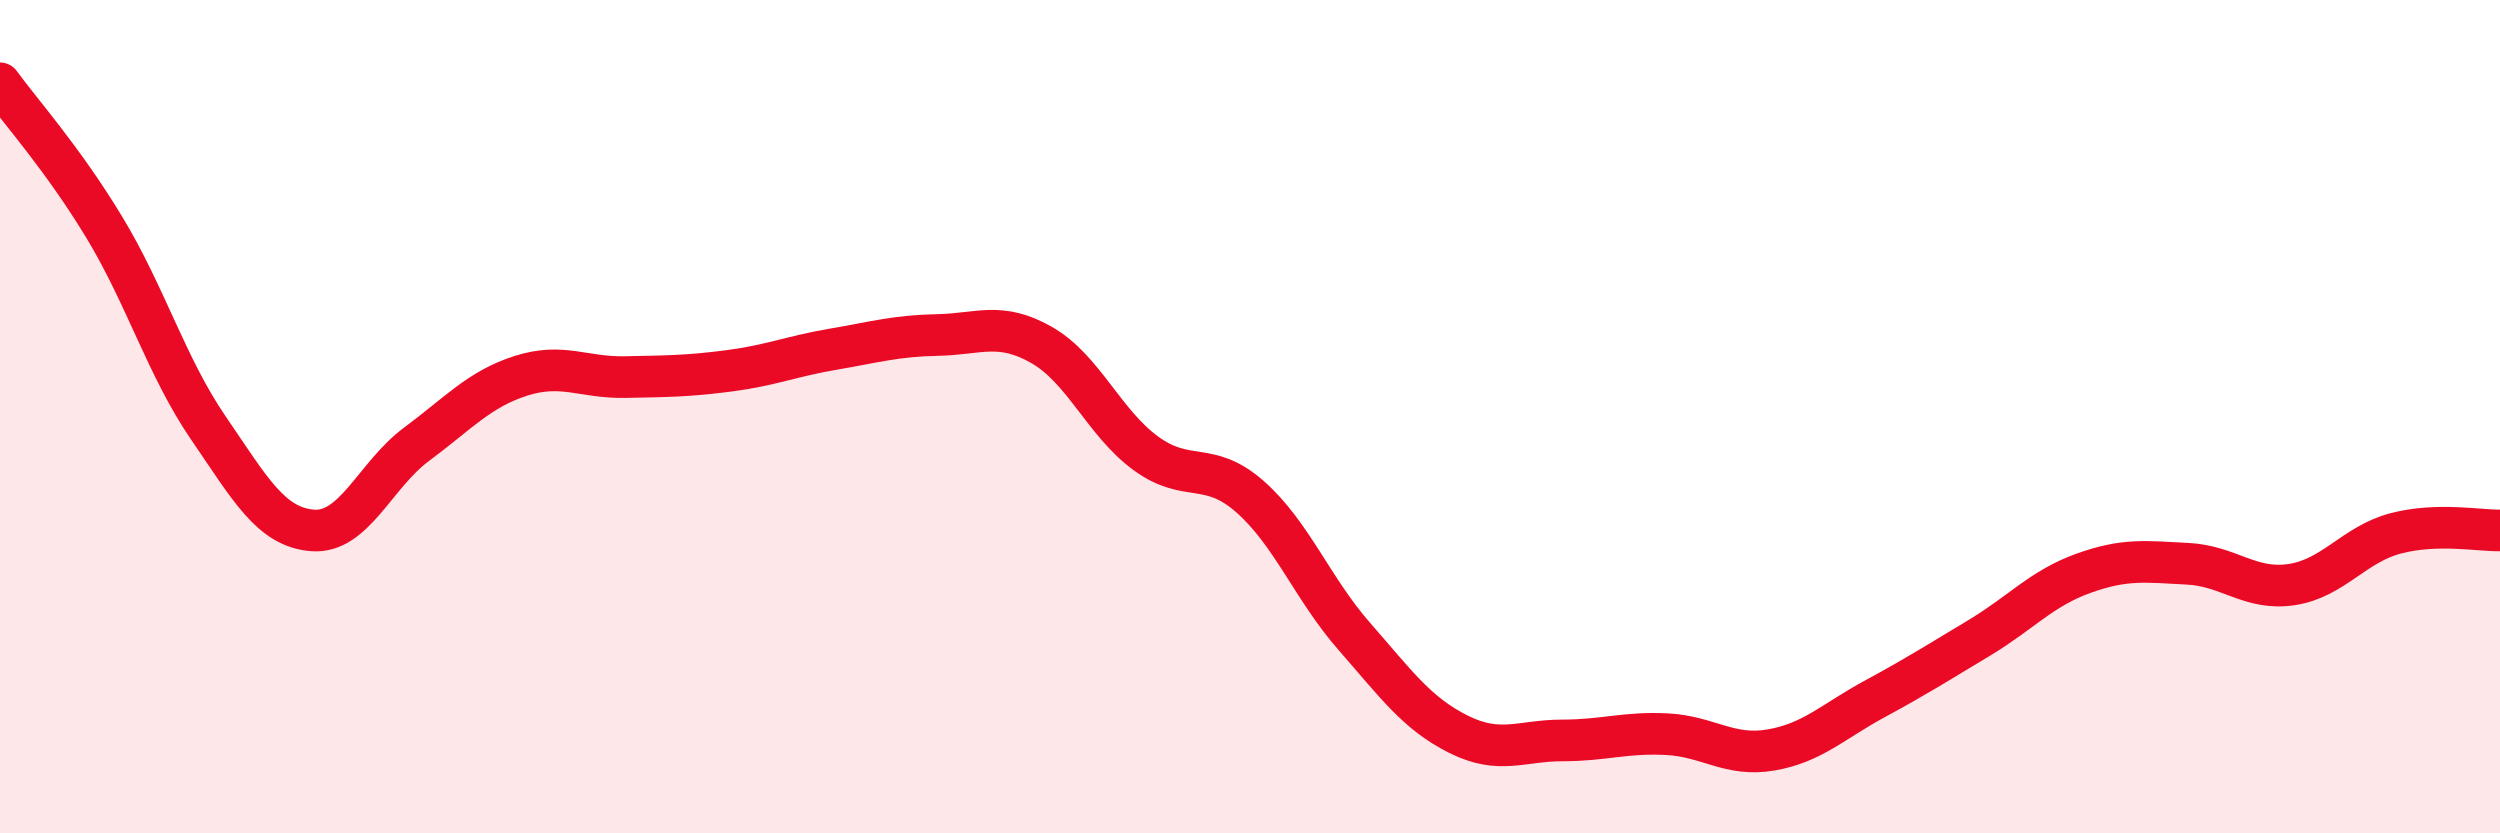 
    <svg width="60" height="20" viewBox="0 0 60 20" xmlns="http://www.w3.org/2000/svg">
      <path
        d="M 0,2 C 0.5,2.69 1.5,3.8 2.5,5.45 C 3.5,7.1 4,8.81 5,10.27 C 6,11.73 6.5,12.65 7.5,12.73 C 8.5,12.81 9,11.4 10,10.66 C 11,9.92 11.5,9.34 12.5,9.02 C 13.5,8.7 14,9.07 15,9.05 C 16,9.03 16.5,9.03 17.5,8.9 C 18.5,8.77 19,8.55 20,8.38 C 21,8.21 21.5,8.06 22.5,8.04 C 23.5,8.02 24,7.71 25,8.28 C 26,8.85 26.5,10.15 27.5,10.88 C 28.5,11.61 29,11.04 30,11.92 C 31,12.8 31.5,14.13 32.5,15.27 C 33.5,16.41 34,17.12 35,17.62 C 36,18.12 36.5,17.77 37.5,17.77 C 38.5,17.77 39,17.57 40,17.62 C 41,17.67 41.5,18.17 42.5,18 C 43.5,17.83 44,17.31 45,16.77 C 46,16.23 46.5,15.91 47.5,15.31 C 48.5,14.71 49,14.12 50,13.76 C 51,13.4 51.5,13.48 52.5,13.53 C 53.5,13.58 54,14.18 55,14.03 C 56,13.88 56.5,13.06 57.5,12.8 C 58.5,12.54 59.5,12.74 60,12.73L60 20L0 20Z"
        fill="#EB0A25"
        opacity="0.1"
        stroke-linecap="round"
        stroke-linejoin="round"
      />
      <path
        d="M 0,2 C 0.5,2.69 1.5,3.8 2.5,5.45 C 3.5,7.1 4,8.81 5,10.27 C 6,11.73 6.5,12.65 7.5,12.73 C 8.5,12.81 9,11.4 10,10.66 C 11,9.92 11.5,9.34 12.5,9.02 C 13.5,8.7 14,9.07 15,9.05 C 16,9.03 16.5,9.03 17.5,8.9 C 18.5,8.77 19,8.55 20,8.38 C 21,8.21 21.5,8.06 22.5,8.04 C 23.5,8.02 24,7.71 25,8.28 C 26,8.85 26.5,10.15 27.5,10.88 C 28.5,11.61 29,11.04 30,11.92 C 31,12.8 31.5,14.13 32.5,15.27 C 33.5,16.41 34,17.12 35,17.62 C 36,18.12 36.5,17.77 37.5,17.77 C 38.5,17.77 39,17.57 40,17.62 C 41,17.67 41.5,18.17 42.5,18 C 43.5,17.83 44,17.31 45,16.77 C 46,16.23 46.5,15.91 47.5,15.31 C 48.5,14.71 49,14.12 50,13.76 C 51,13.4 51.5,13.48 52.5,13.53 C 53.5,13.58 54,14.18 55,14.03 C 56,13.88 56.5,13.06 57.5,12.8 C 58.5,12.54 59.5,12.74 60,12.73"
        stroke="#EB0A25"
        stroke-width="1"
        fill="none"
        stroke-linecap="round"
        stroke-linejoin="round"
      />
    </svg>
  